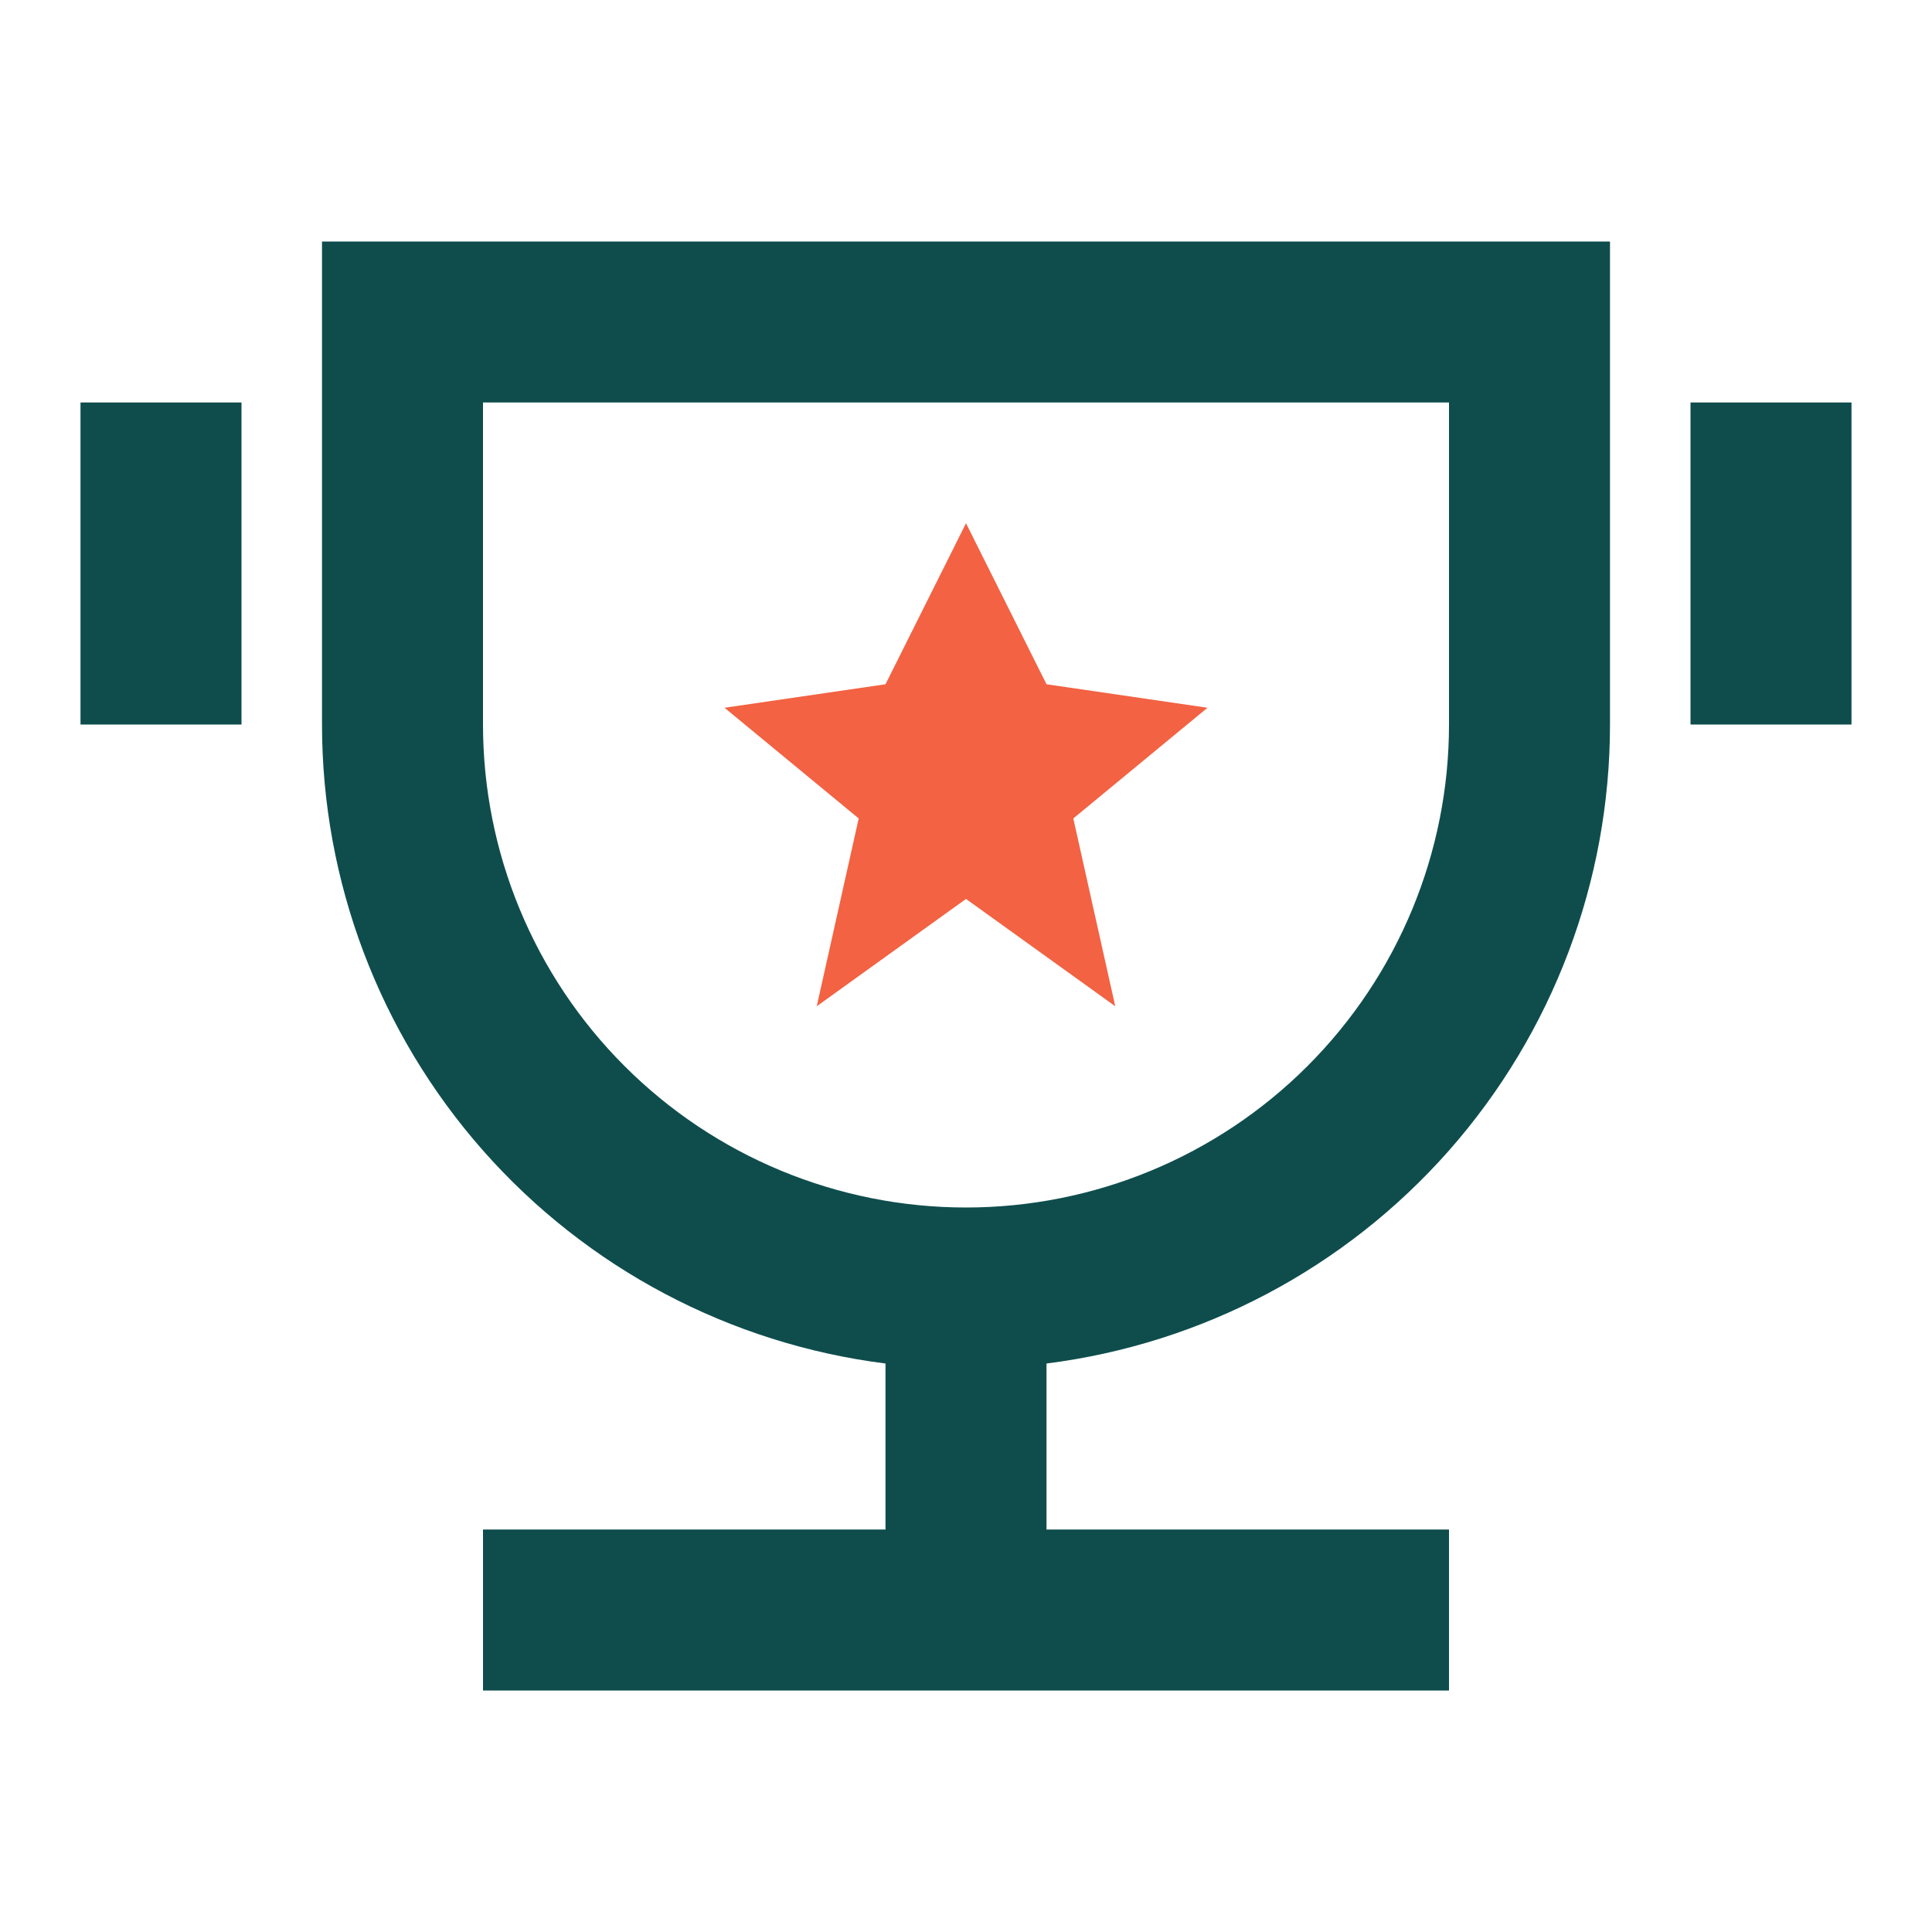 <svg width="48" height="48" viewBox="0 0 48 48" fill="none" xmlns="http://www.w3.org/2000/svg">
<path d="M26 33.876V38H36V42H12V38H22V33.876C18.133 33.388 14.578 31.506 12 28.584C9.422 25.66 8 21.897 8 18V6H40V18C40 21.897 38.578 25.66 36 28.584C33.422 31.506 29.867 33.388 26 33.876V33.876ZM12 10V18C12 21.183 13.264 24.235 15.515 26.485C17.765 28.736 20.817 30 24 30C27.183 30 30.235 28.736 32.485 26.485C34.736 24.235 36 21.183 36 18V10H12ZM2 10H6V18H2V10ZM42 10H46V18H42V10Z" fill="#0F4D4D"/>
<path d="M21.334 20.334L18 17.584L22 17L24 13L26 17L30 17.584L26.666 20.334L27.708 25L24 22.334L20.292 25L21.334 20.334Z" fill="#F26243"/>
</svg>

